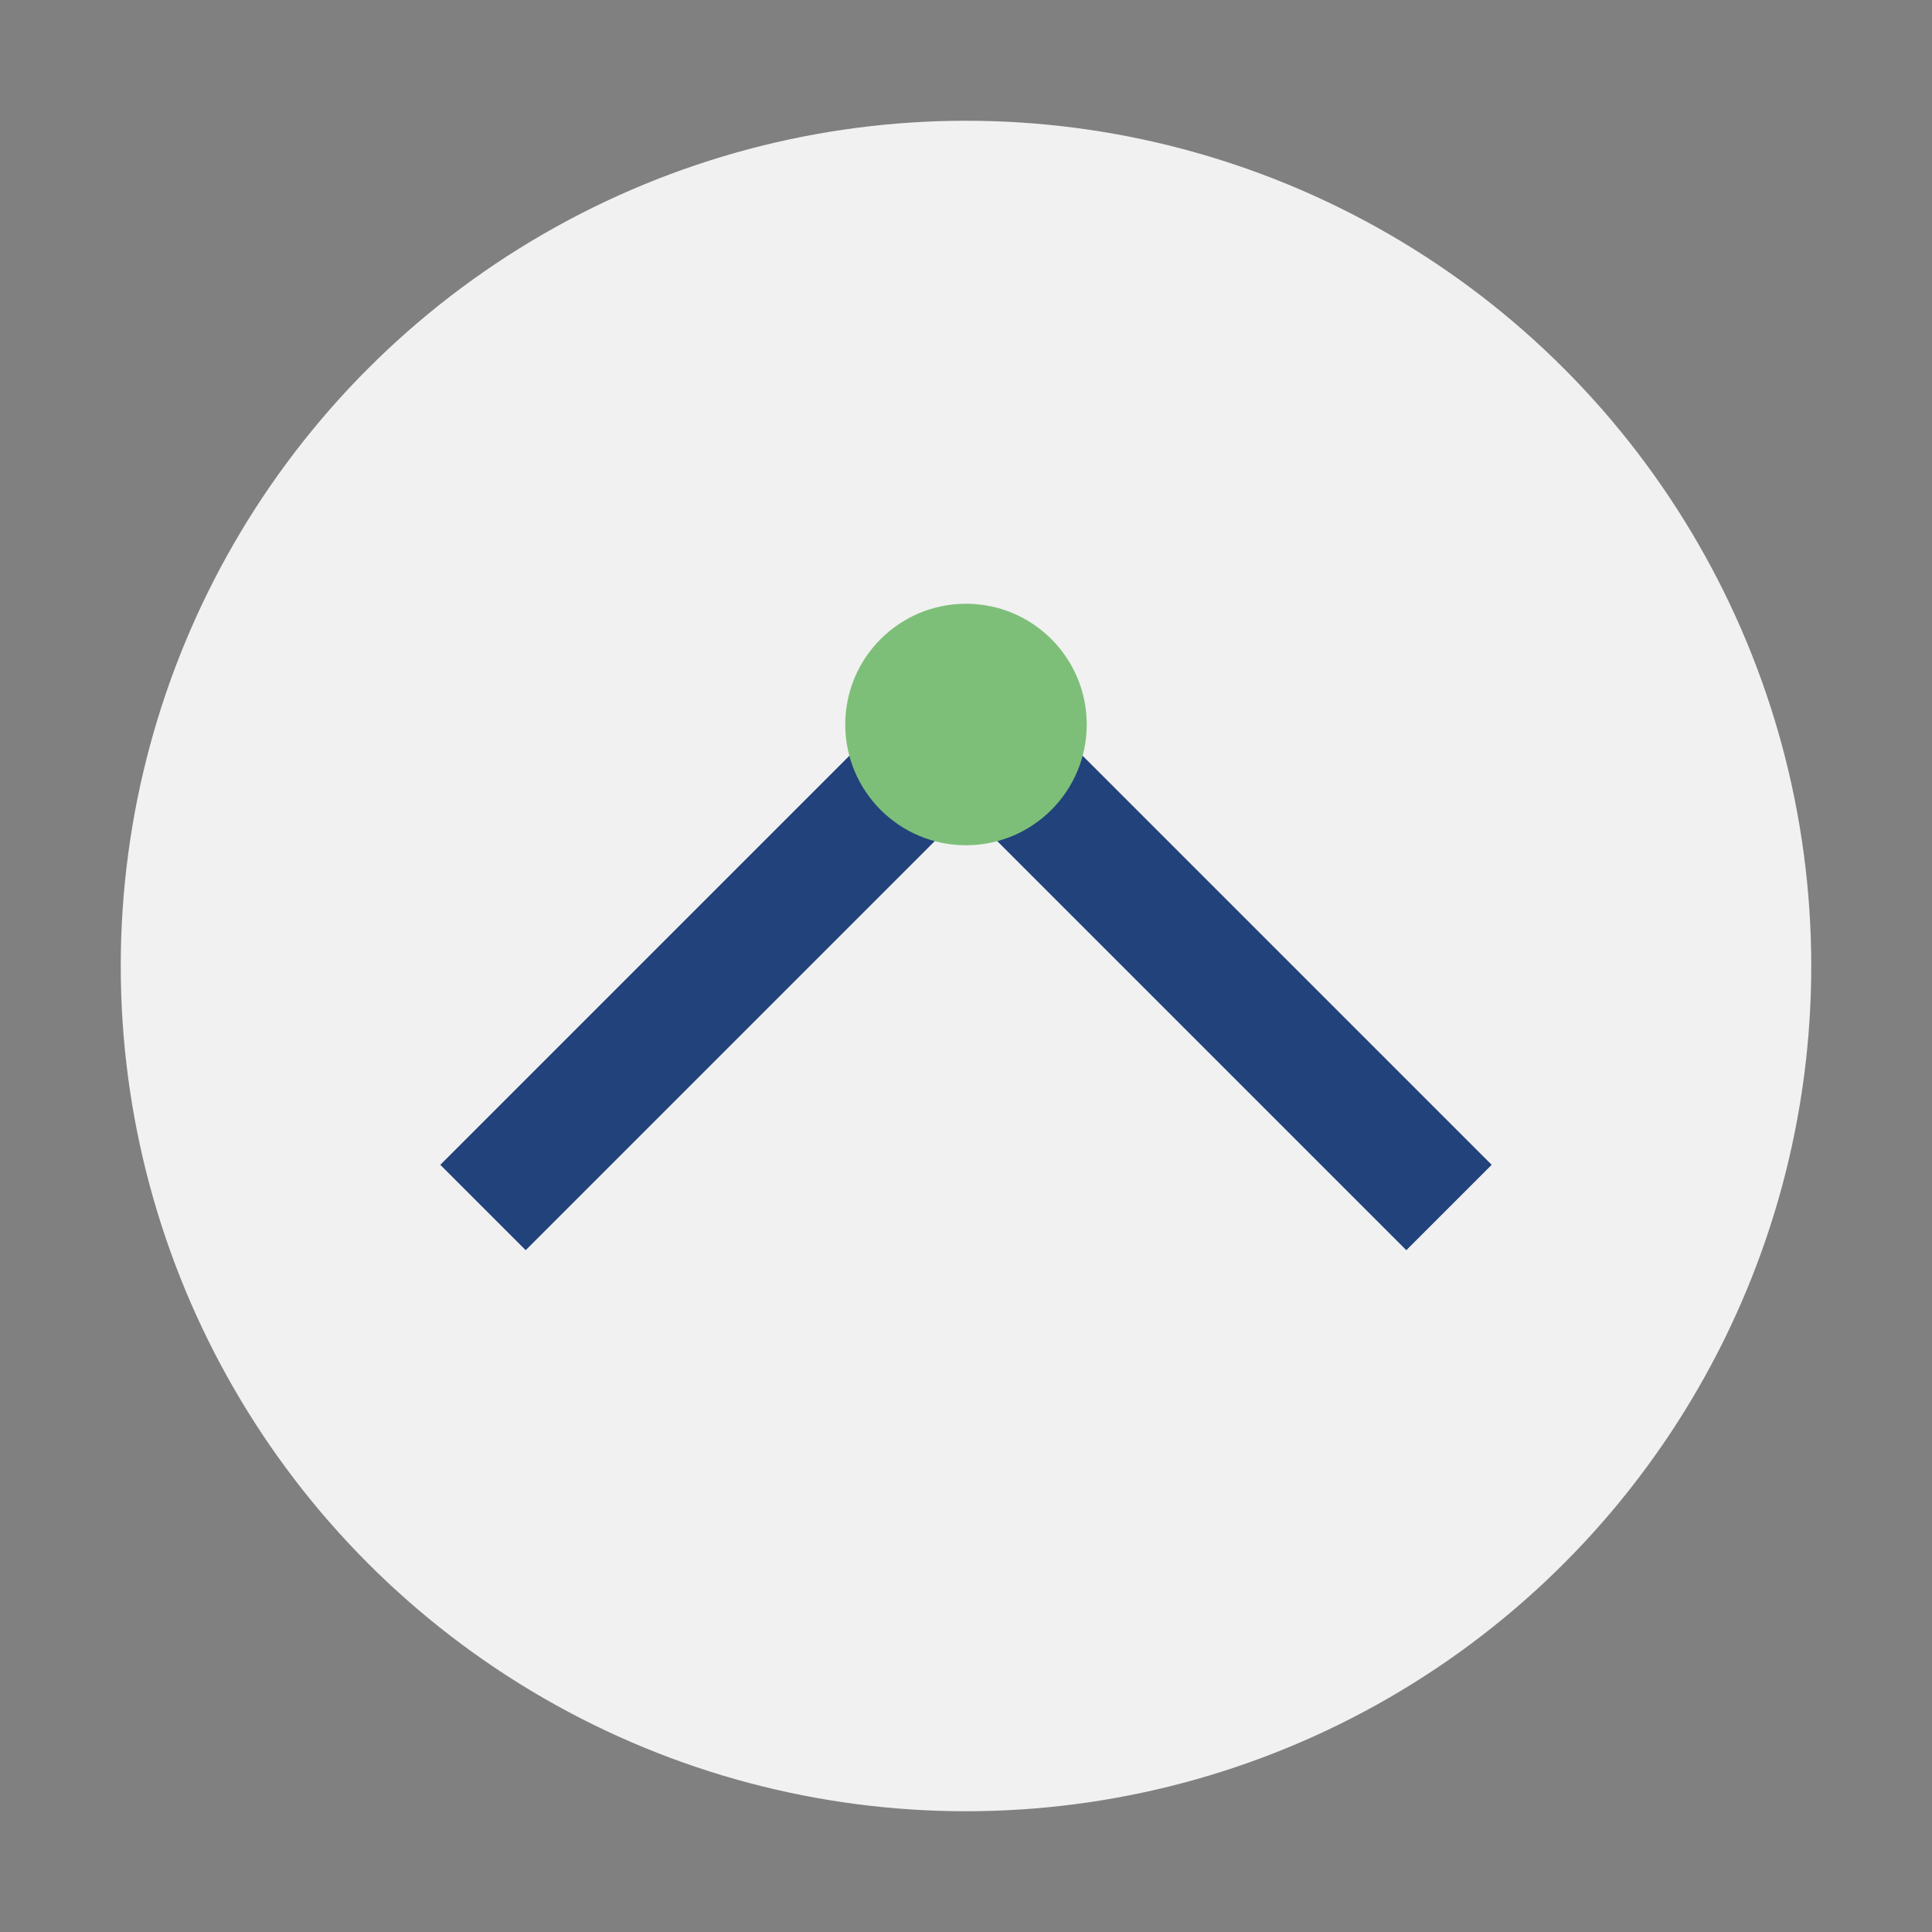 <?xml version="1.0" encoding="UTF-8"?>
<svg xmlns="http://www.w3.org/2000/svg" width="32" height="32" viewBox="0 0 32 32"><rect x="0" y="0" width="32" height="32" fill="#808080" stroke="none"/><circle cx="16" cy="16" r="14" fill="#F1F1F1"/><path d="M8 20l8-8 8 8" stroke="#22427C" stroke-width="2" fill="none"/><circle cx="16" cy="12" r="2" fill="#7DBF78"/></svg>